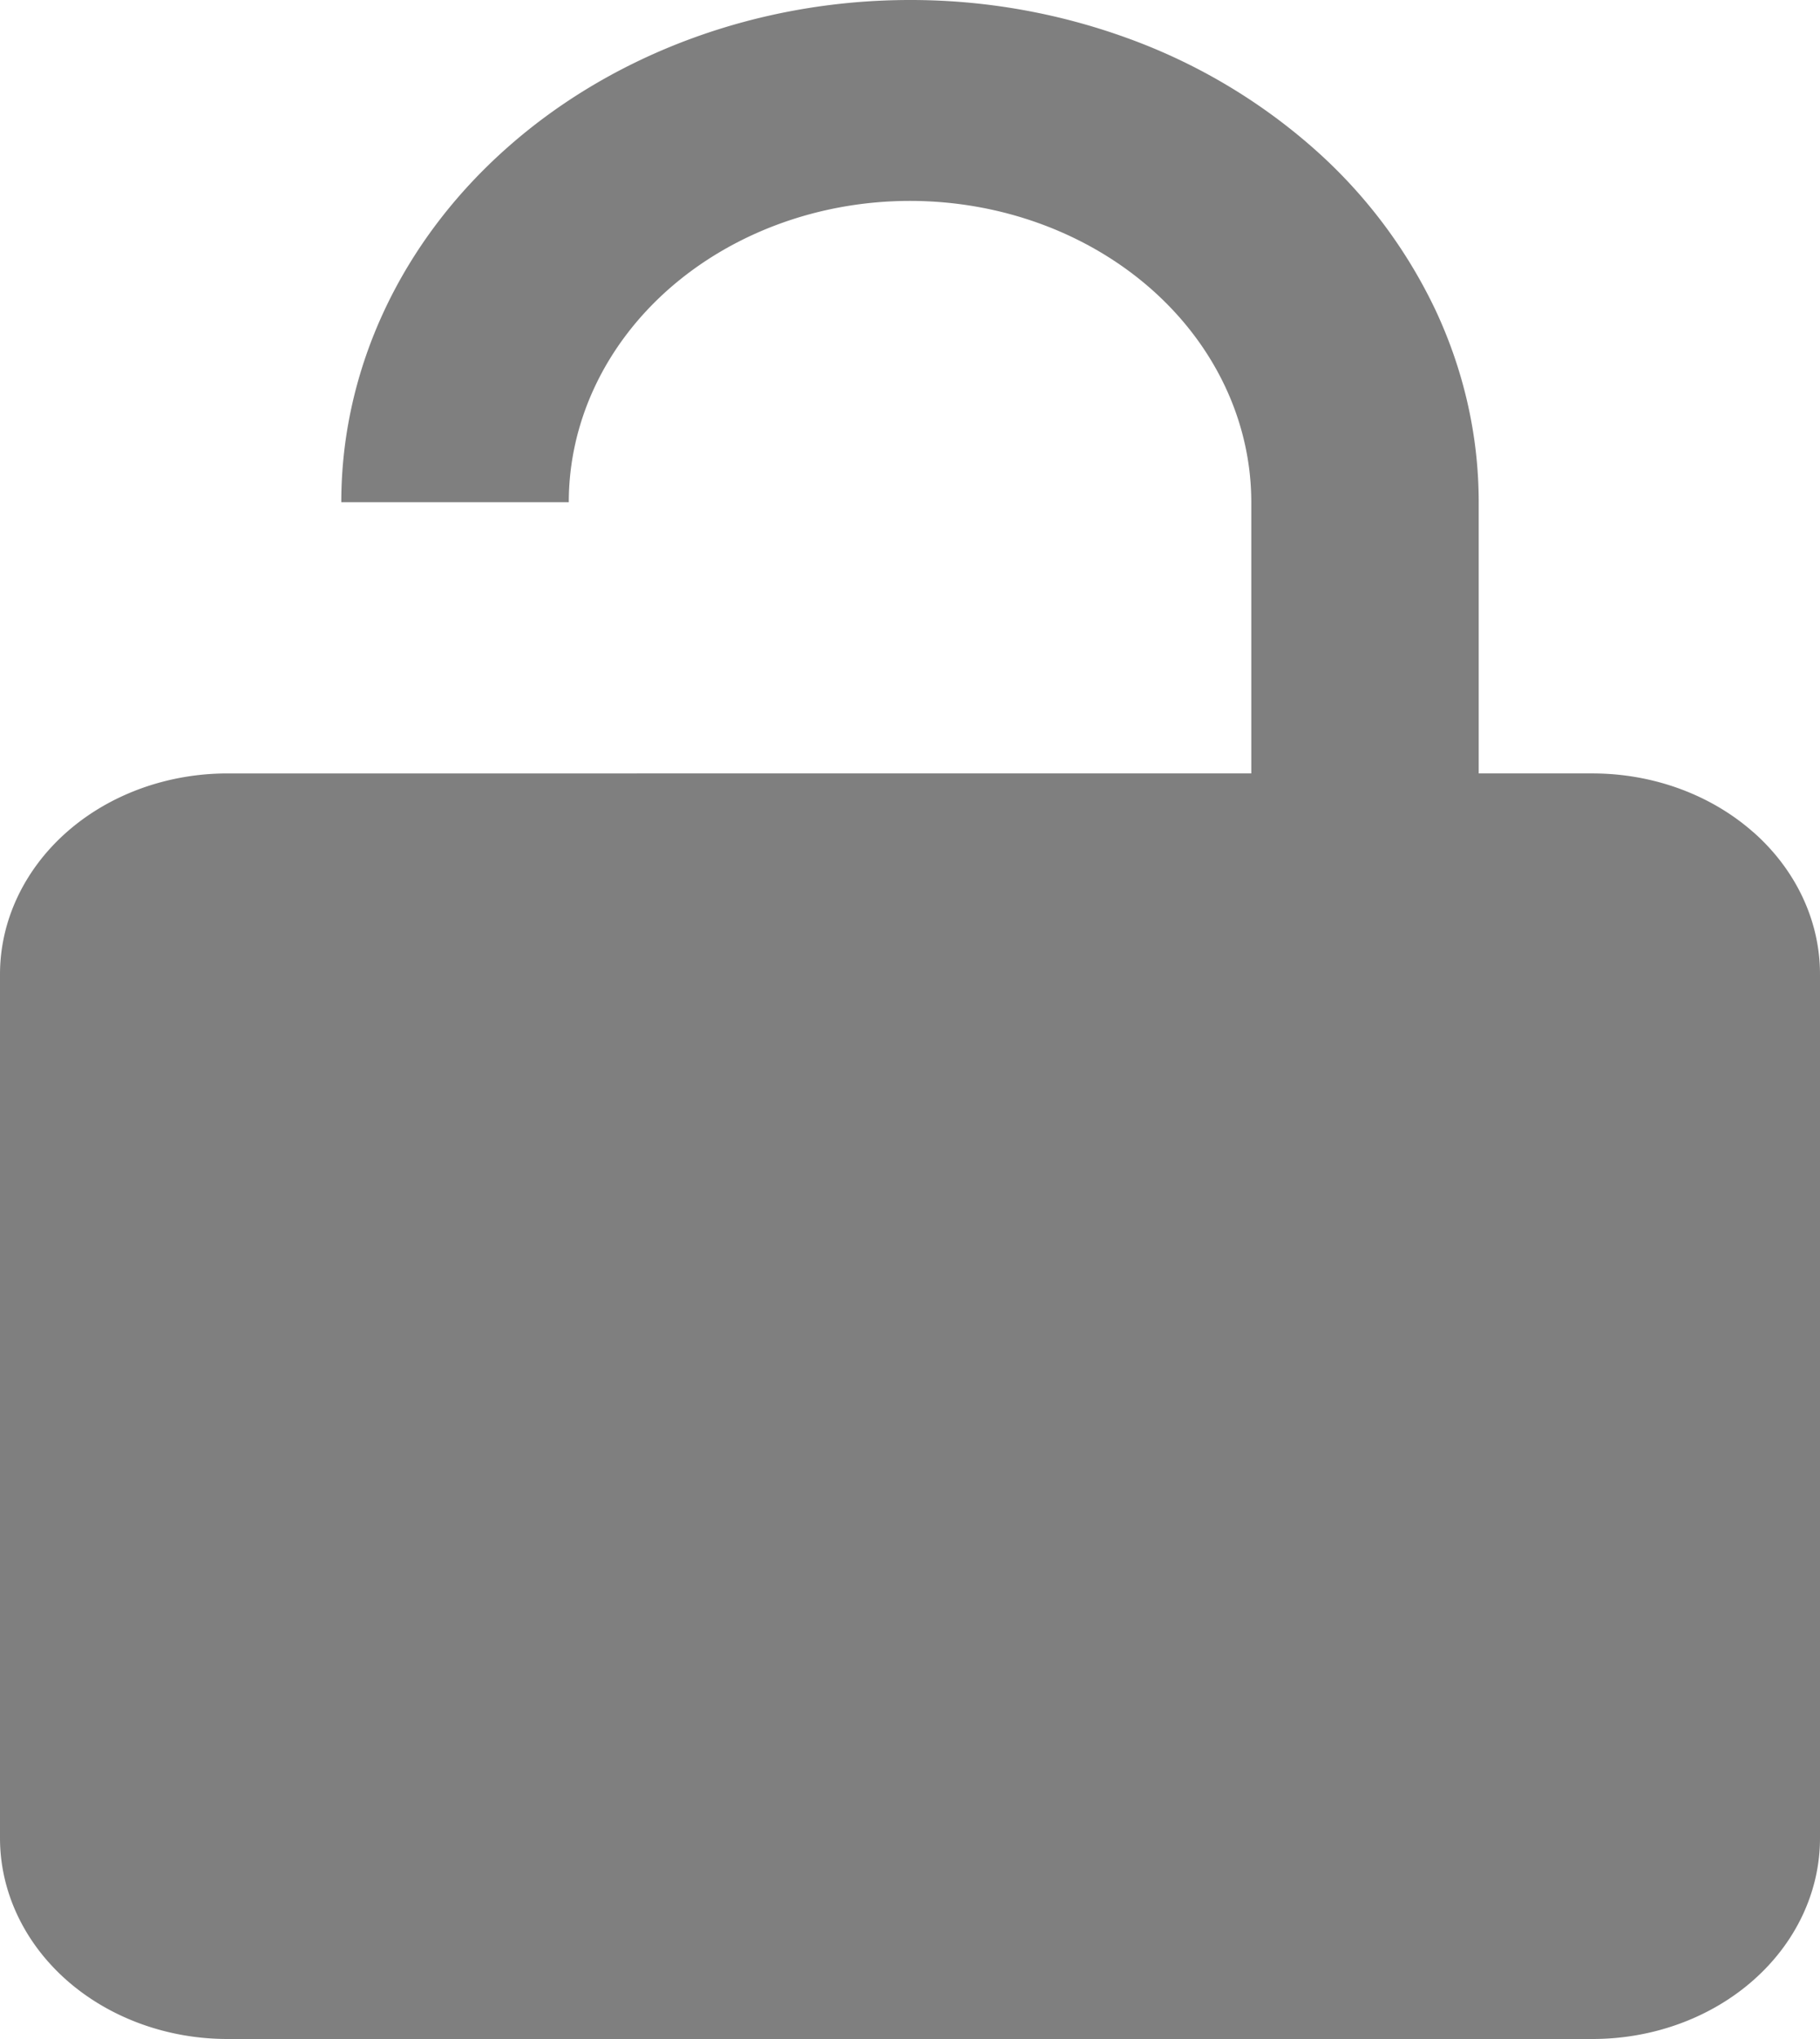 <svg xmlns="http://www.w3.org/2000/svg" width="25" height="28" fill="none" viewBox="0 0 25 28">
  <path fill="#000" d="M24.085 11.429c-.586-.518-1.381-.808-2.21-.808h-1.563V6.897c0-.906-.202-1.803-.594-2.64a6.909 6.909 0 0 0-1.694-2.237A7.953 7.953 0 0 0 15.49.525 8.72 8.72 0 0 0 12.5 0c-2.072 0-4.06.727-5.524 2.02C5.51 3.313 4.688 5.067 4.688 6.897h3.125c0-1.098.493-2.15 1.372-2.926.88-.776 2.072-1.212 3.315-1.212 1.243 0 2.435.436 3.315 1.212.879.776 1.373 1.828 1.373 2.926v3.724H3.124c-.829 0-1.624.29-2.21.808C.33 11.946 0 12.648 0 13.379v11.862c0 .732.33 1.434.915 1.951.586.517 1.381.808 2.21.808h18.75c.829 0 1.624-.29 2.21-.808.586-.517.915-1.219.915-1.95V13.378c0-.731-.33-1.433-.915-1.95Z" opacity=".5"/>
</svg>
